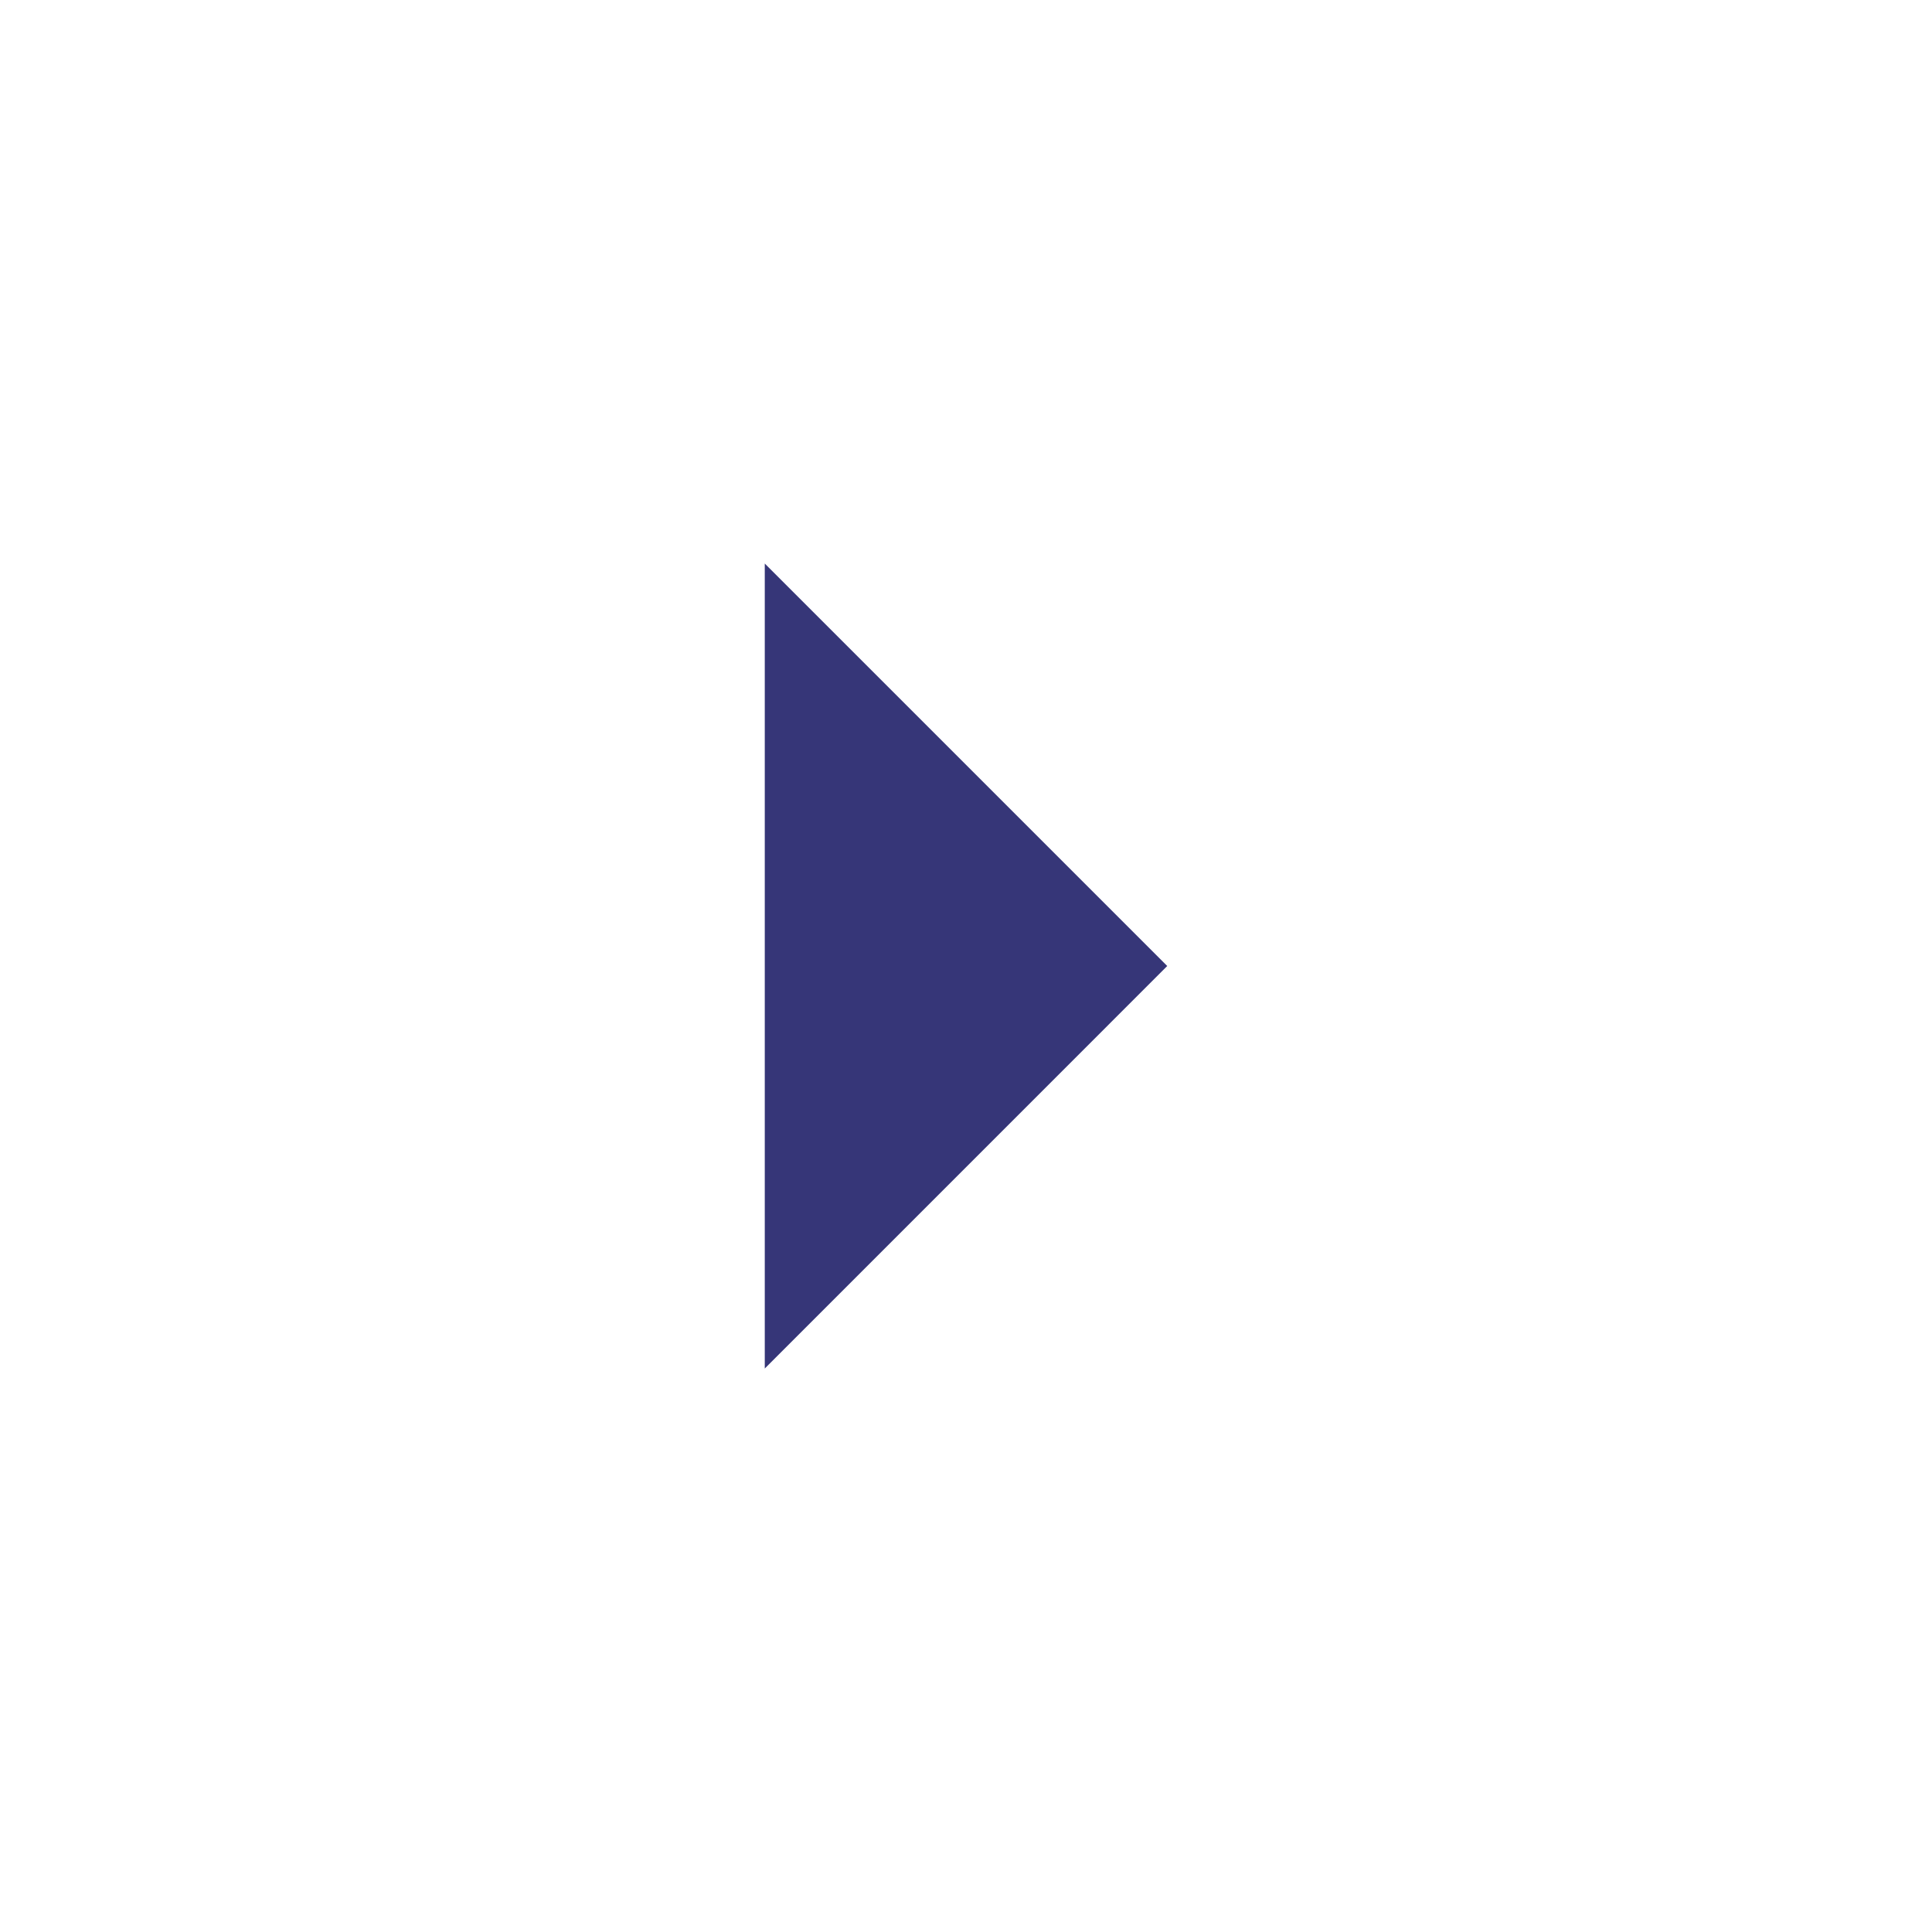 <svg width="32" height="32" viewBox="0 0 32 32" fill="none" xmlns="http://www.w3.org/2000/svg">
<g id="arrow_right">
<path id="Vector" d="M12.667 22.667L19.333 16L12.667 9.334V22.667Z" fill="#363678"/>
</g>
</svg>
